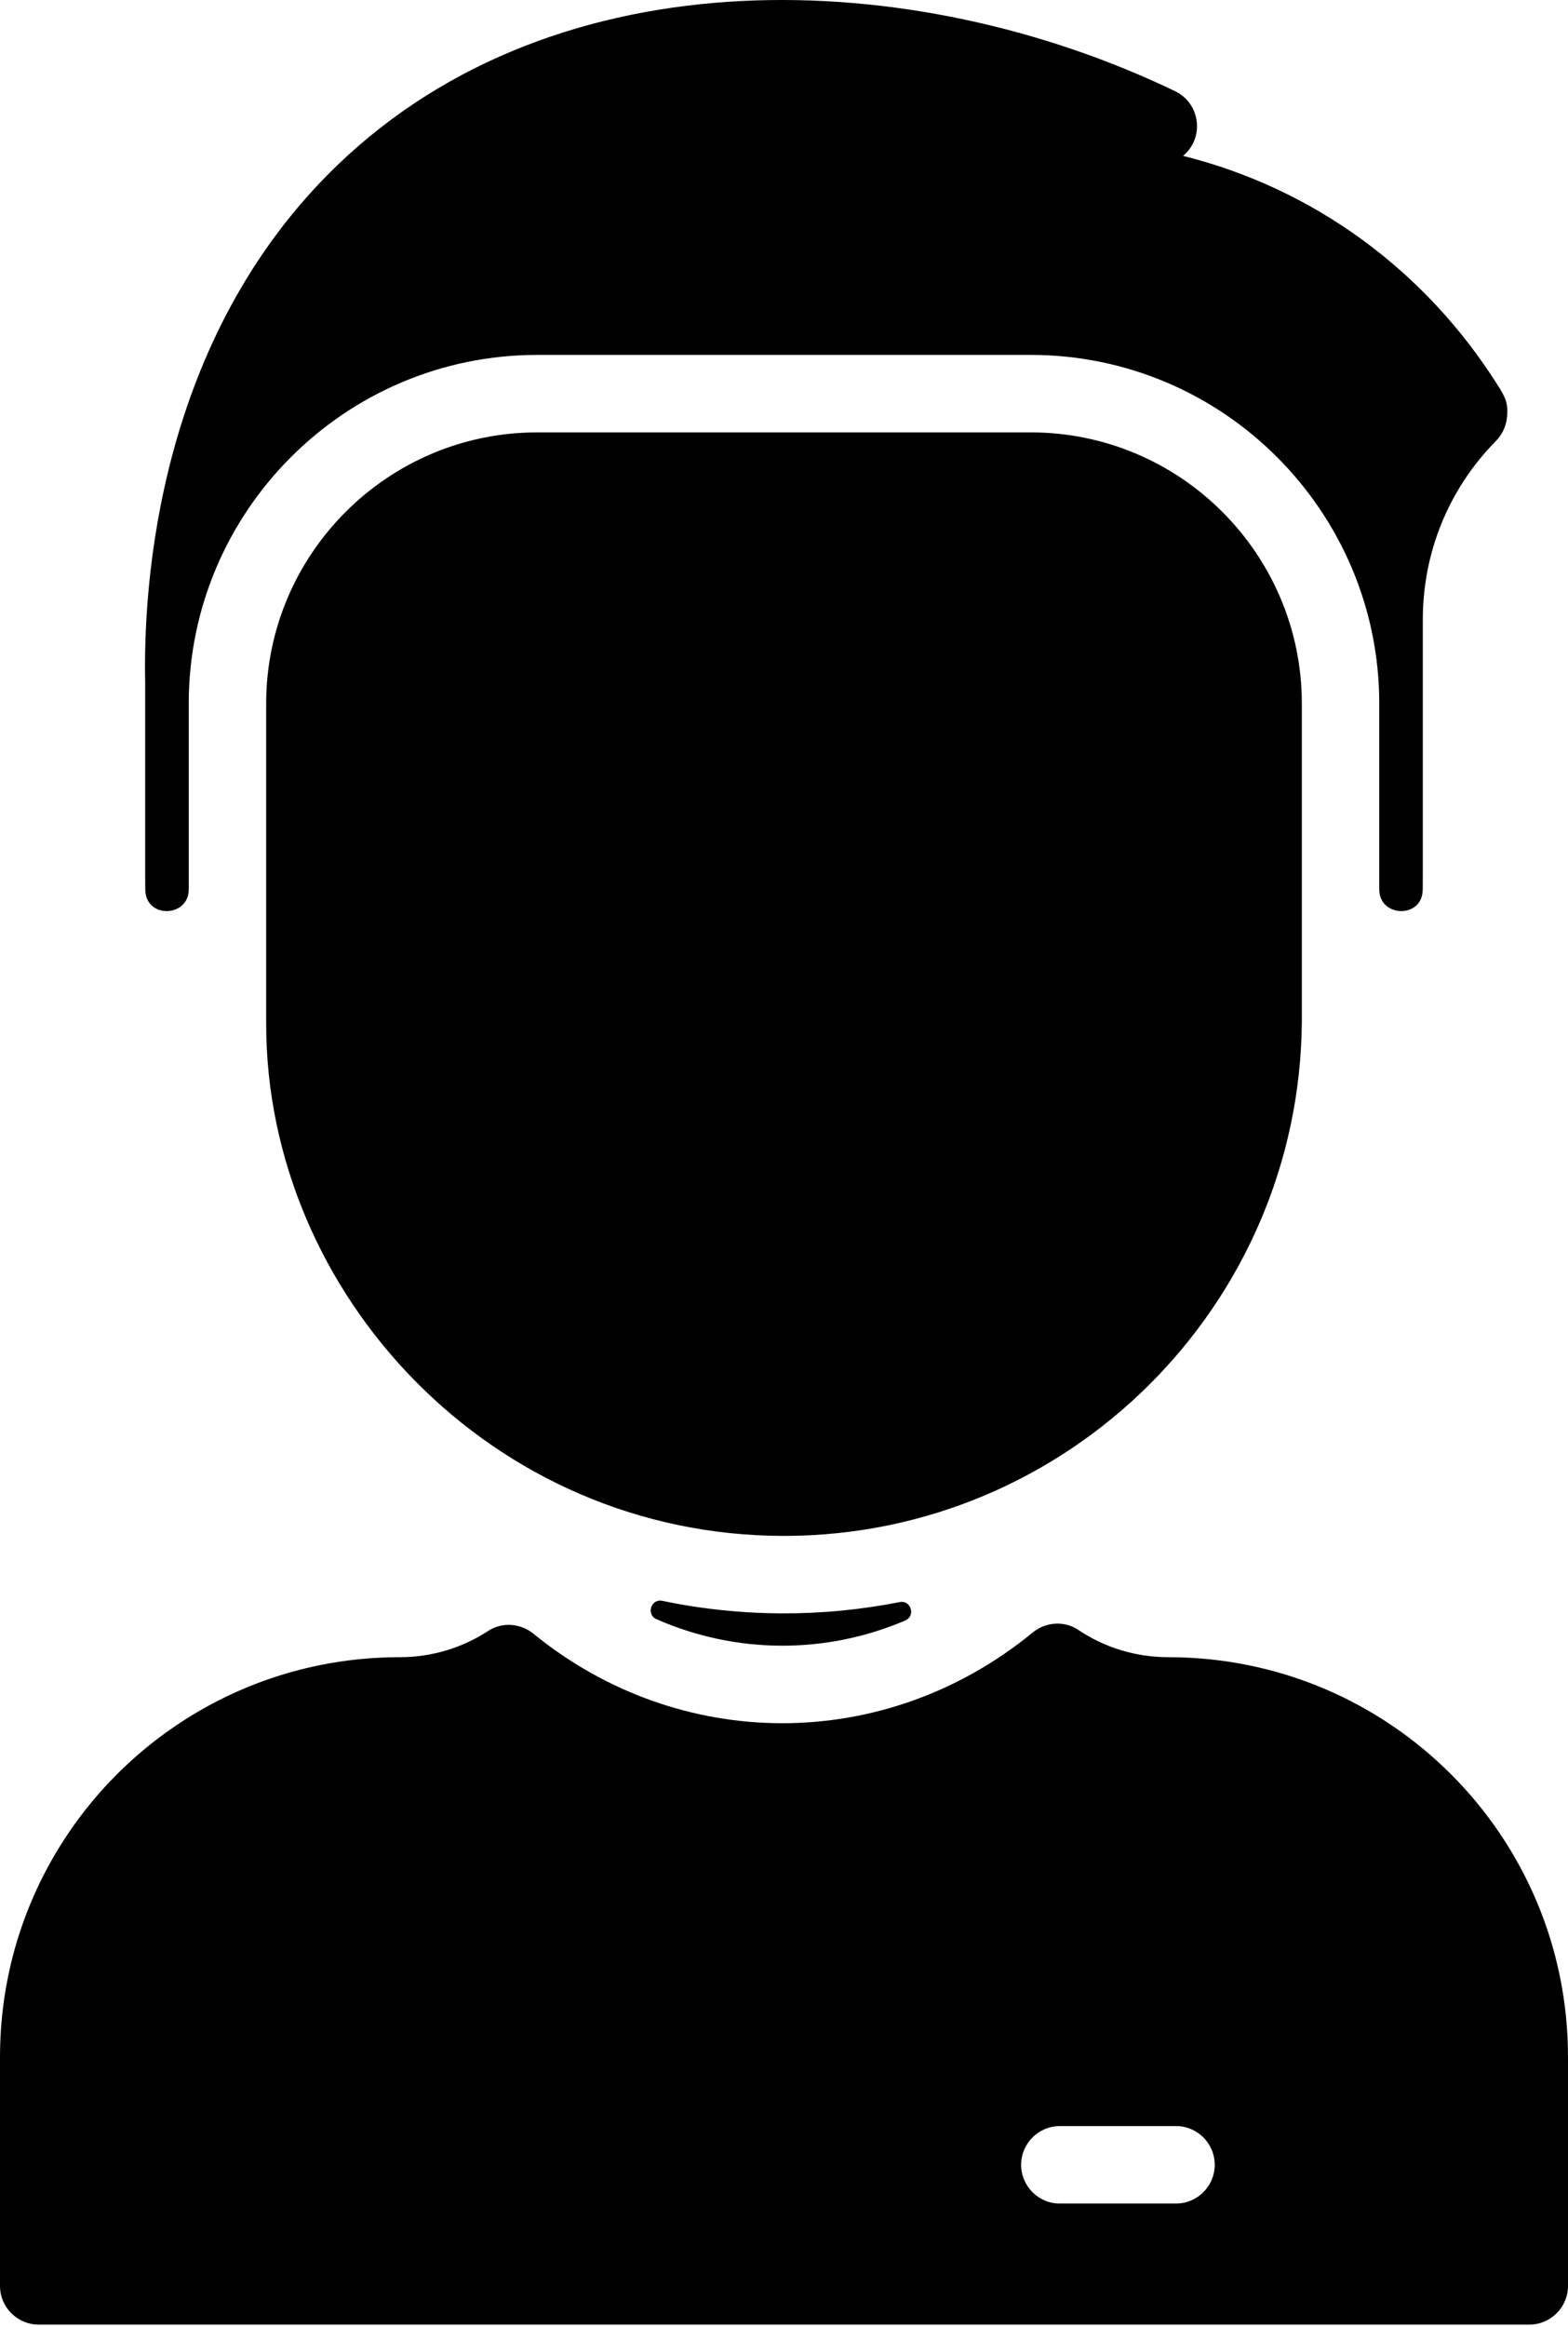 <svg width="120" height="178" viewBox="0 0 120 178" fill="none" xmlns="http://www.w3.org/2000/svg">
<path d="M69.273 123.95C63.163 126.555 56.307 126.507 50.248 123.85C49.432 123.492 49.814 122.261 50.687 122.443C56.692 123.695 62.891 123.715 68.849 122.539C69.724 122.366 70.093 123.6 69.273 123.95ZM114.656 29.516C109.048 20.608 100.448 14.39 90.541 11.923C92.206 10.528 91.86 7.906 89.93 6.975C69.926 -2.651 42.744 -3.683 25.796 12.657C12.067 25.89 10.948 44.723 11.111 52.242C11.111 68.836 11.106 67.75 11.123 68.133C11.217 70.276 14.444 70.168 14.444 68.023V53.812C14.444 39.112 26.406 27.146 41.111 27.146H78.889C93.623 27.146 105.556 39.142 105.556 53.812V68.023C105.556 70.168 108.783 70.276 108.877 68.133C108.894 67.743 108.889 69.138 108.889 47.39C108.889 42.242 110.878 37.386 114.489 33.723C114.948 33.257 115.241 32.649 115.322 31.997C115.456 30.896 115.218 30.406 114.656 29.516ZM120 157.334V174.838C120 176.474 118.673 177.801 117.037 177.801H2.963C1.327 177.801 0 176.474 0 174.838V157.334C0 140.435 13.682 126.753 30.581 126.753C33.033 126.753 35.367 126.048 37.356 124.746C38.429 124.043 39.834 124.151 40.829 124.962C51.99 134.052 67.711 134.144 79.021 124.874C80.024 124.051 81.45 123.944 82.526 124.667C84.547 126.024 86.924 126.753 89.418 126.753C106.318 126.753 120 140.434 120 157.334ZM92.963 165.579C92.963 163.943 91.636 162.616 90 162.616H81.111C79.475 162.616 78.148 163.943 78.148 165.579C78.148 167.215 79.475 168.542 81.111 168.542H90C91.636 168.542 92.963 167.215 92.963 165.579ZM78.889 33.072H41.111C29.674 33.072 20.37 42.379 20.37 53.812V78.301C20.37 98.993 37.621 117.475 60 117.475C81.748 117.475 99.459 99.868 99.63 78.157V53.812C99.63 42.375 90.326 33.072 78.889 33.072Z" fill="black"/>
</svg>
